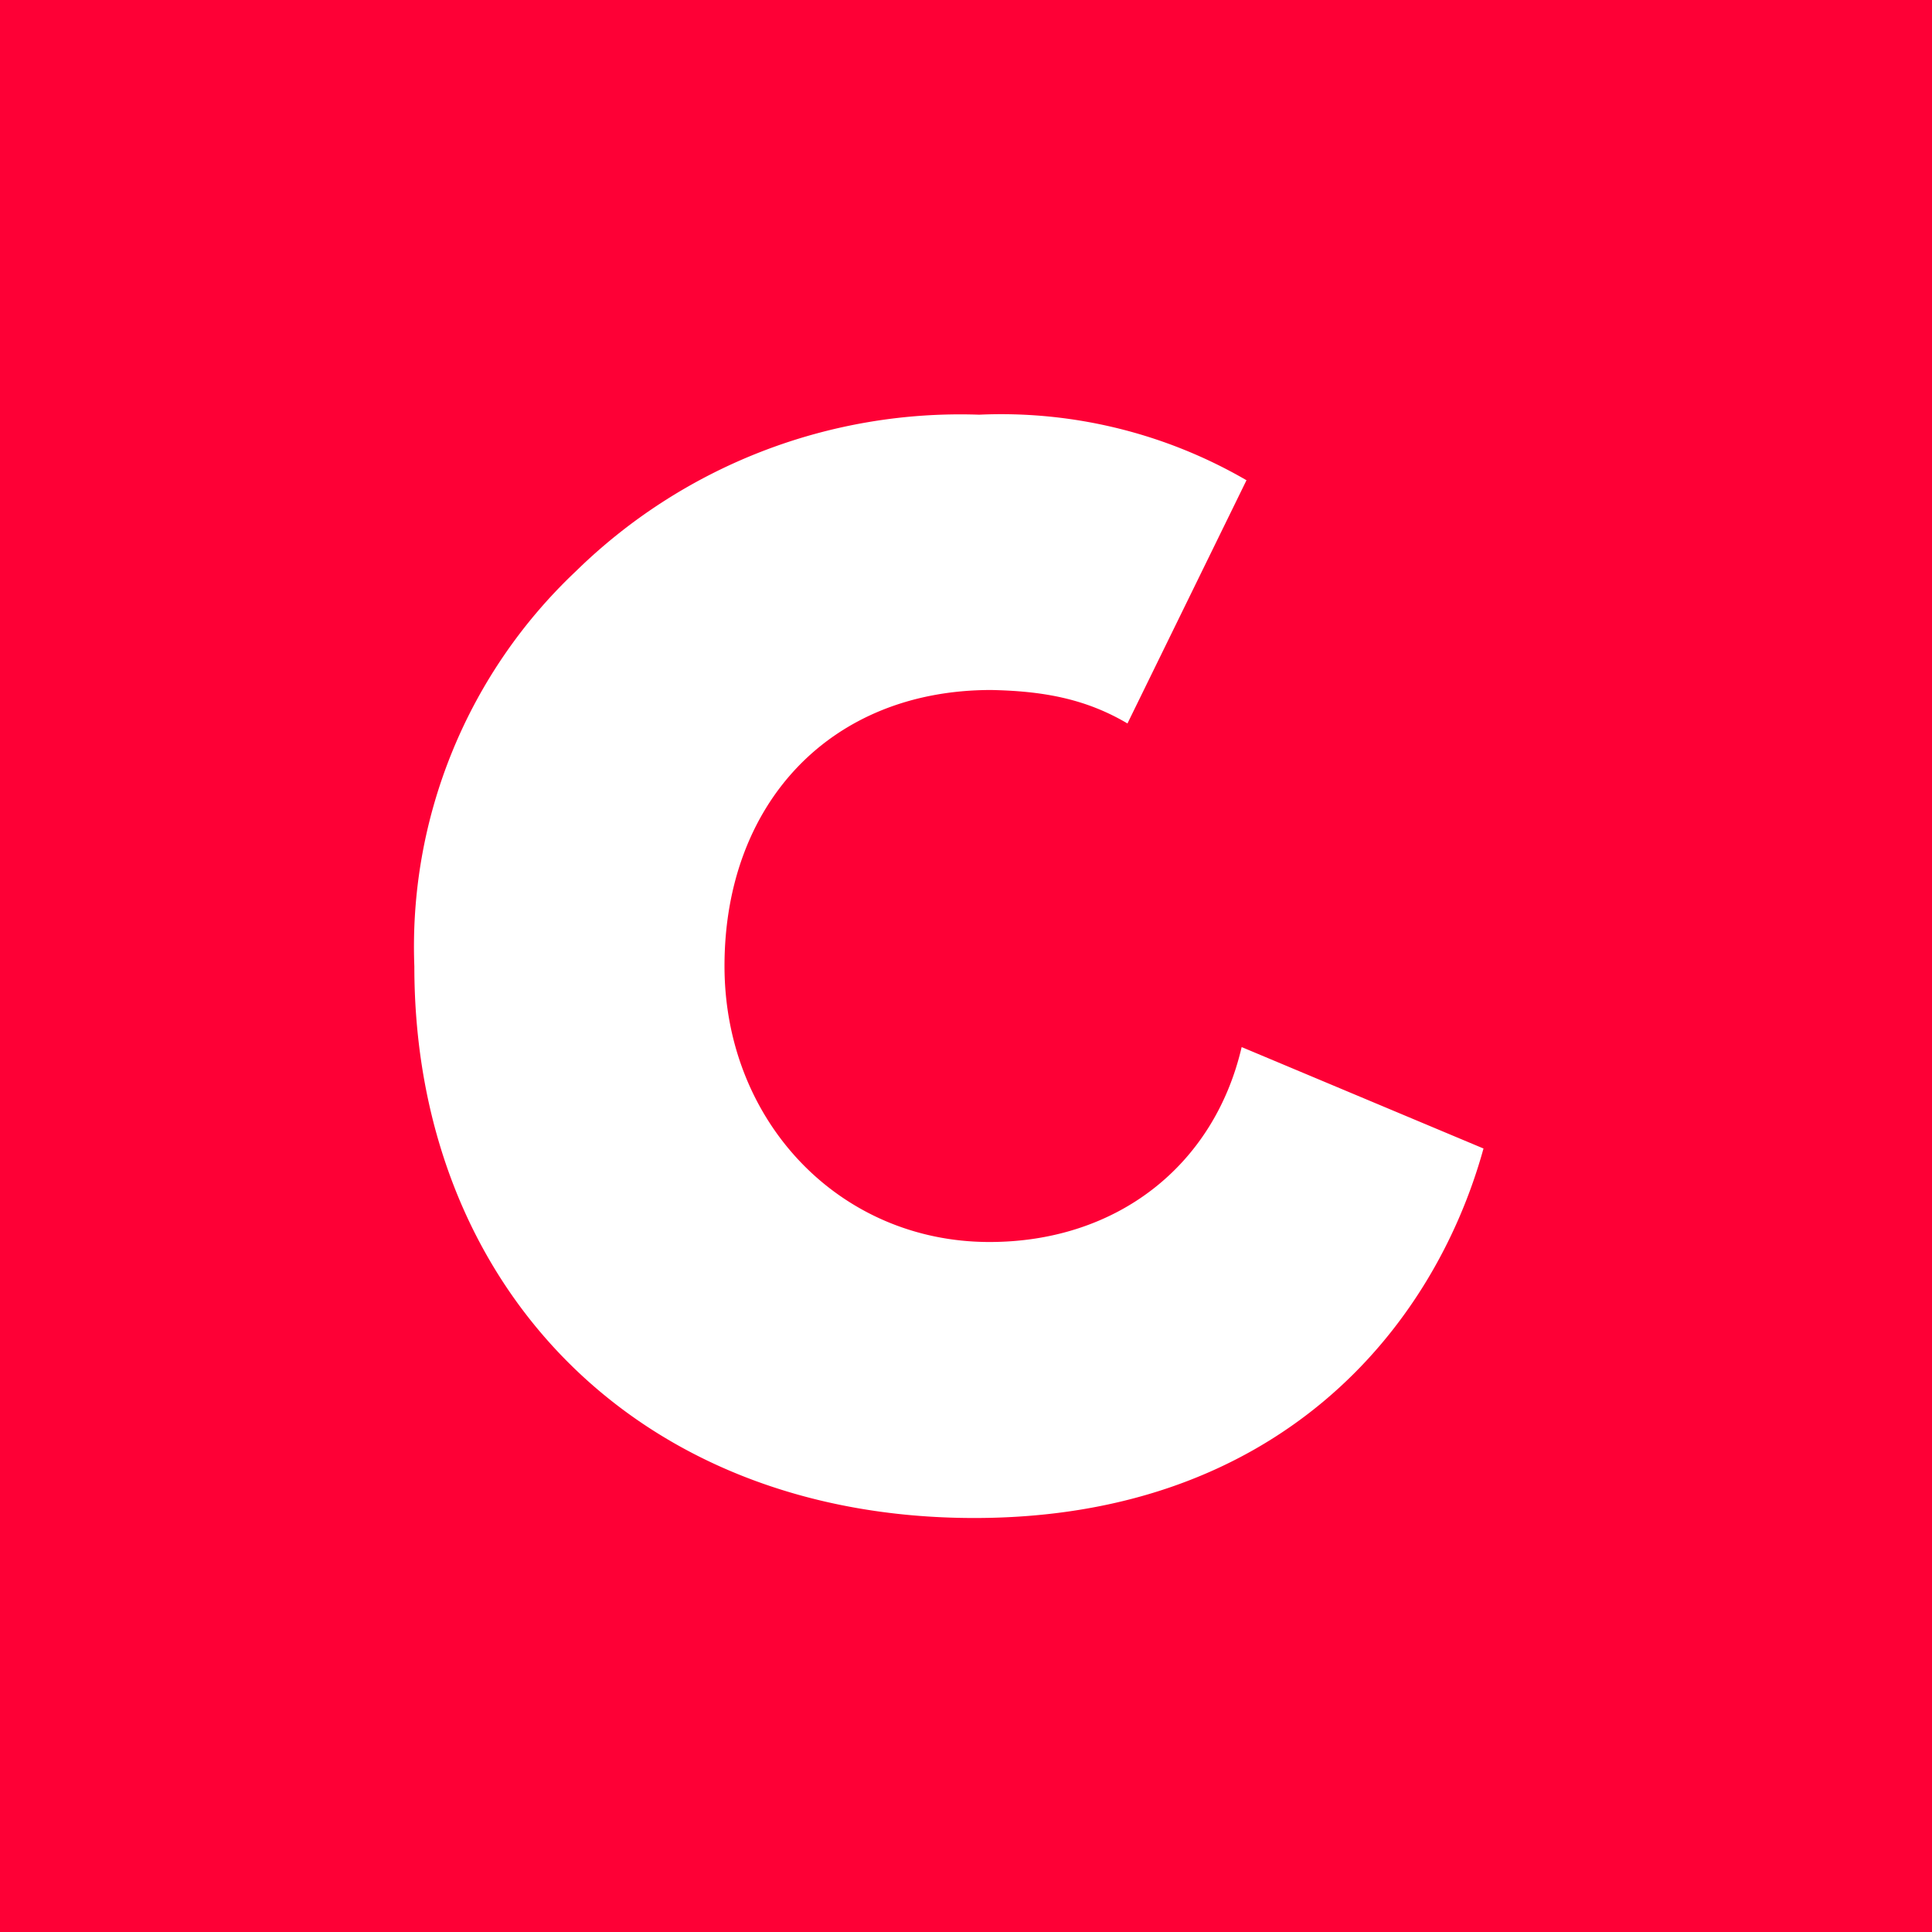 <!-- by Finnhub --><svg width="56" height="56" viewBox="0 0 56 56" xmlns="http://www.w3.org/2000/svg"><path fill="#FE0036" d="M0 0h56v56H0z"/><path d="M21 28c0-4.69 3.05-8 7.73-8 1.44.03 2.7.23 3.95.97l3.45-7.05a14.16 14.16 0 0 0-7.75-1.9 15.92 15.92 0 0 0-11.69 4.54 14.96 14.96 0 0 0-4.68 11.45c0 9.24 6.43 15.99 16.23 15.99C37 44 41.54 38.57 43 33.29l-7.01-2.94c-.8 3.44-3.62 5.65-7.31 5.65-4.35 0-7.68-3.5-7.68-8Z" fill="#fff"/></svg>